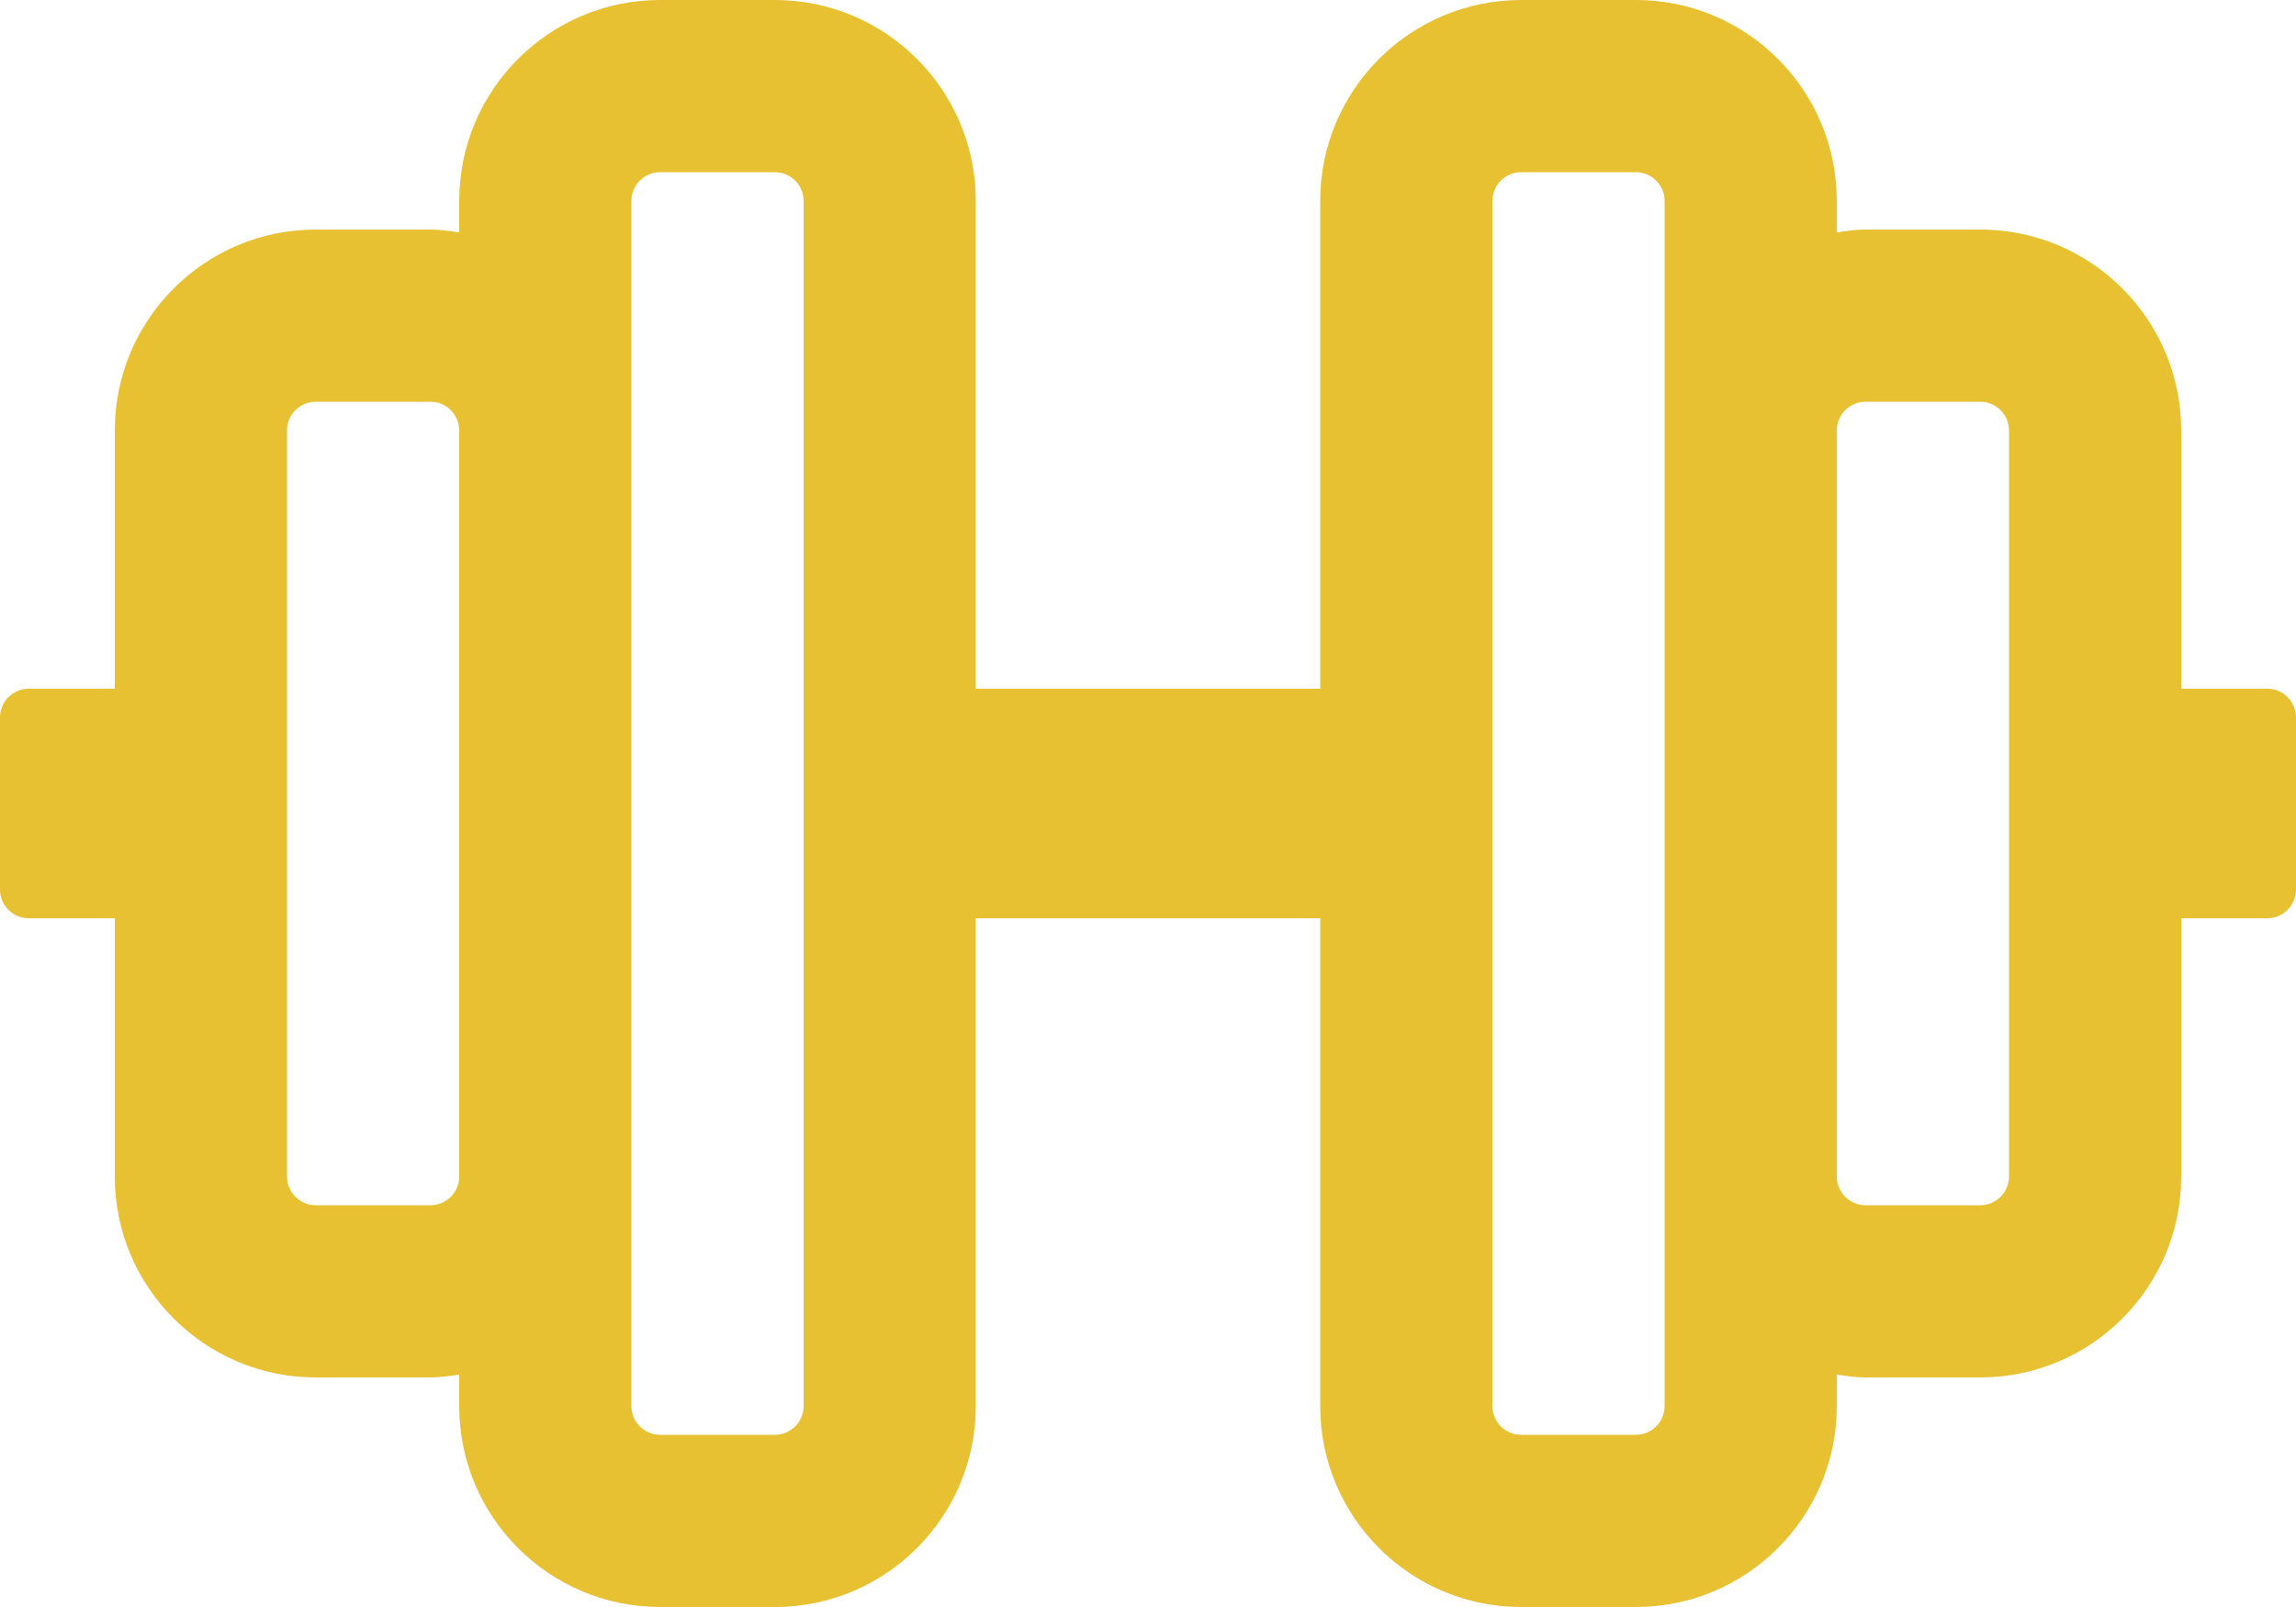 <?xml version="1.0" encoding="UTF-8" standalone="no"?>
<!DOCTYPE svg PUBLIC "-//W3C//DTD SVG 1.1//EN" "http://www.w3.org/Graphics/SVG/1.1/DTD/svg11.dtd">
<svg width="100%" height="100%" viewBox="0 0 640 448" version="1.1" xmlns="http://www.w3.org/2000/svg" xmlns:xlink="http://www.w3.org/1999/xlink" xml:space="preserve" xmlns:serif="http://www.serif.com/" style="fill-rule:evenodd;clip-rule:evenodd;stroke-linejoin:round;stroke-miterlimit:2;">
    <g transform="matrix(1,0,0,1,0,-32)">
        <path d="M632,224L608,224L608,152C608,121.1 582.9,96 552,96L520,96C517.3,96 514.6,96.4 512,96.8L512,88C512,57.1 486.9,32 456,32L424,32C393.1,32 368,57.1 368,88L368,224L272,224L272,88C272,57.1 246.9,32 216,32L184,32C153.1,32 128,57.1 128,88L128,96.8C125.4,96.4 122.7,96 120,96L88,96C57.1,96 32,121.1 32,152L32,224L8,224C3.6,224 0,227.6 0,232L0,280C0,284.4 3.6,288 8,288L32,288L32,360C32,390.9 57.1,416 88,416L120,416C122.7,416 125.4,415.6 128,415.2L128,424C128,454.9 153.1,480 184,480L216,480C246.9,480 272,454.9 272,424L272,288L368,288L368,424C368,454.9 393.1,480 424,480L456,480C486.9,480 512,454.9 512,424L512,415.2C514.6,415.6 517.3,416 520,416L552,416C582.9,416 608,390.9 608,360L608,288L632,288C636.4,288 640,284.4 640,280L640,232C640,227.6 636.4,224 632,224ZM120,368L88,368C83.6,368 80,364.4 80,360L80,152C80,147.6 83.6,144 88,144L120,144C124.4,144 128,147.6 128,152L128,360C128,364.4 124.4,368 120,368ZM224,424C224,428.4 220.4,432 216,432L184,432C179.6,432 176,428.4 176,424L176,88C176,83.6 179.6,80 184,80L216,80C220.4,80 224,83.6 224,88L224,424ZM464,424C464,428.4 460.4,432 456,432L424,432C419.6,432 416,428.4 416,424L416,88C416,83.6 419.6,80 424,80L456,80C460.4,80 464,83.6 464,88L464,424ZM560,360C560,364.4 556.4,368 552,368L520,368C515.6,368 512,364.4 512,360L512,152C512,147.6 515.6,144 520,144L552,144C556.4,144 560,147.6 560,152L560,360Z" style="fill:rgb(232,193,51);fill-rule:nonzero;"/>
    </g>
</svg>

